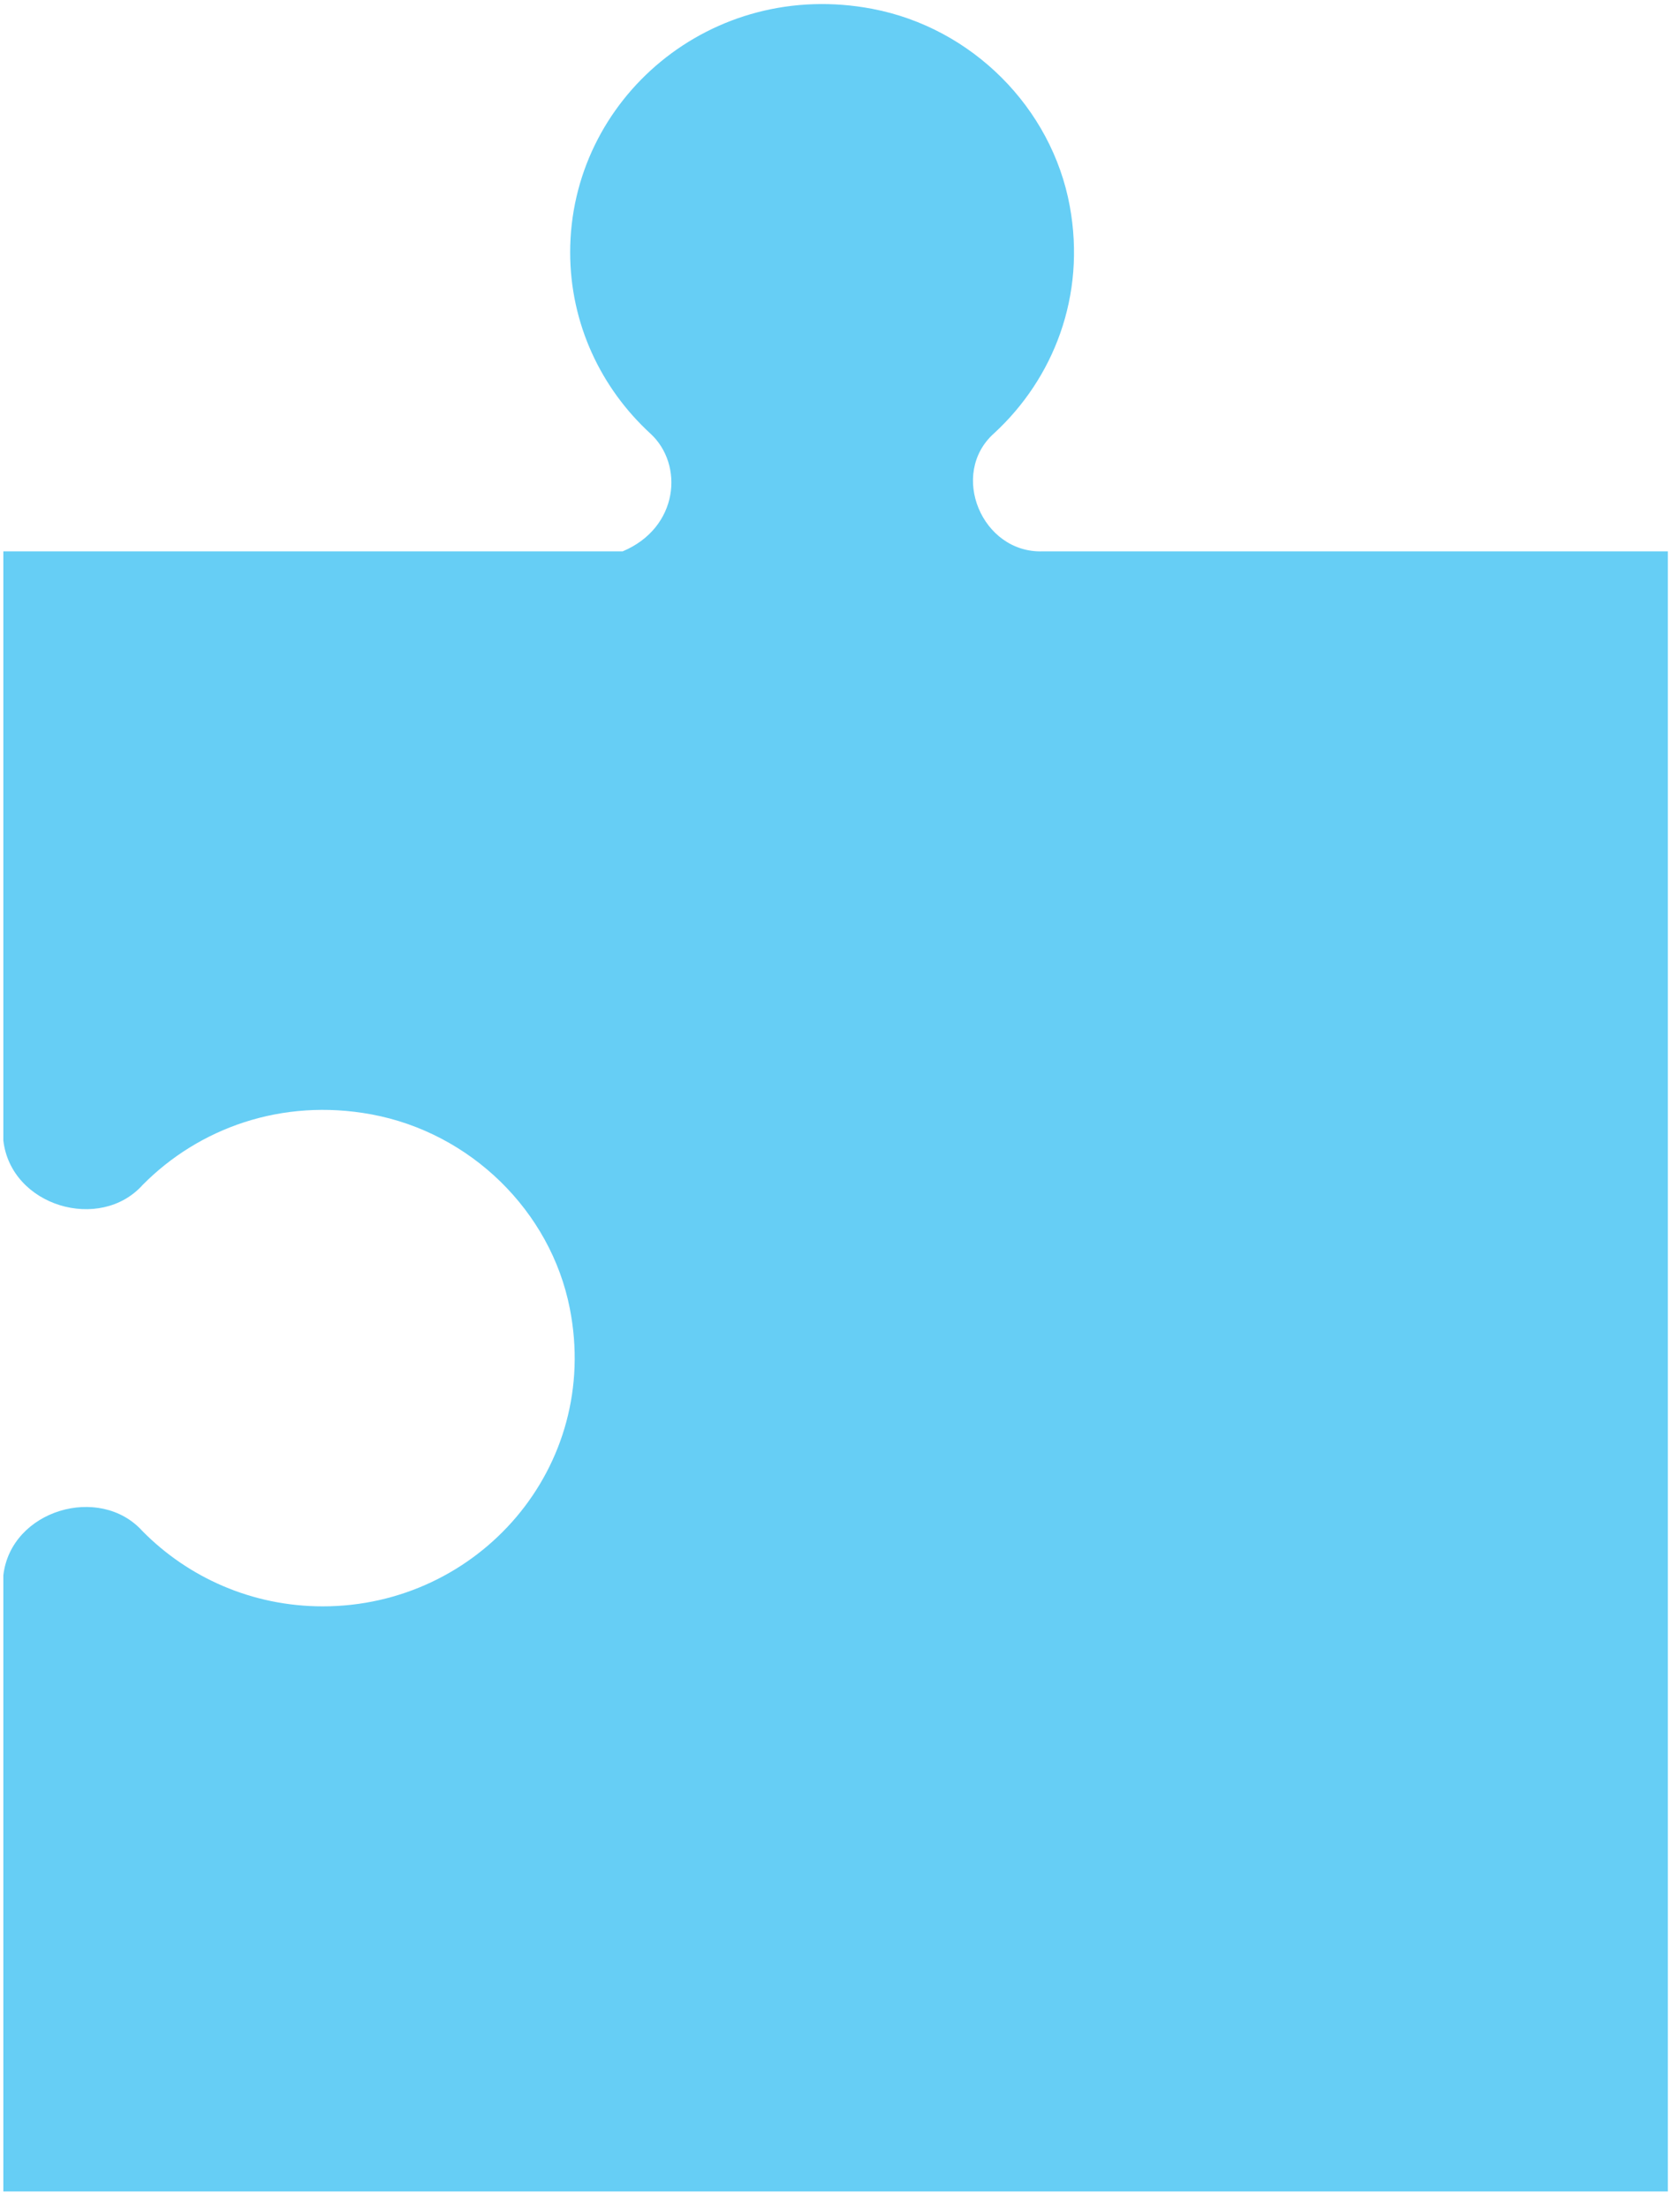 <svg width="70" height="92" viewBox="0 0 70 92" fill="none" xmlns="http://www.w3.org/2000/svg">
<path d="M69.493 22.975H43.443C40.91 23.058 39.53 19.739 41.42 18.056C43.9 15.771 45.26 12.324 44.573 8.586C43.821 4.491 40.505 1.164 36.359 0.371C29.639 -0.916 23.757 4.122 23.757 10.513C23.757 13.499 25.047 16.183 27.102 18.069C28.503 19.355 28.286 21.989 25.945 22.975H0.139V47.522C0.455 50.27 4.172 51.356 5.949 49.371C8.281 47.015 11.737 45.746 15.472 46.436C19.599 47.198 22.94 50.456 23.741 54.519C25.046 61.141 19.934 66.937 13.449 66.937C10.498 66.937 7.839 65.733 5.934 63.8C4.165 61.837 0.46 62.913 0.139 65.641V91.32H69.493V22.975H69.493Z" fill="#66CEF5"/>
</svg>
